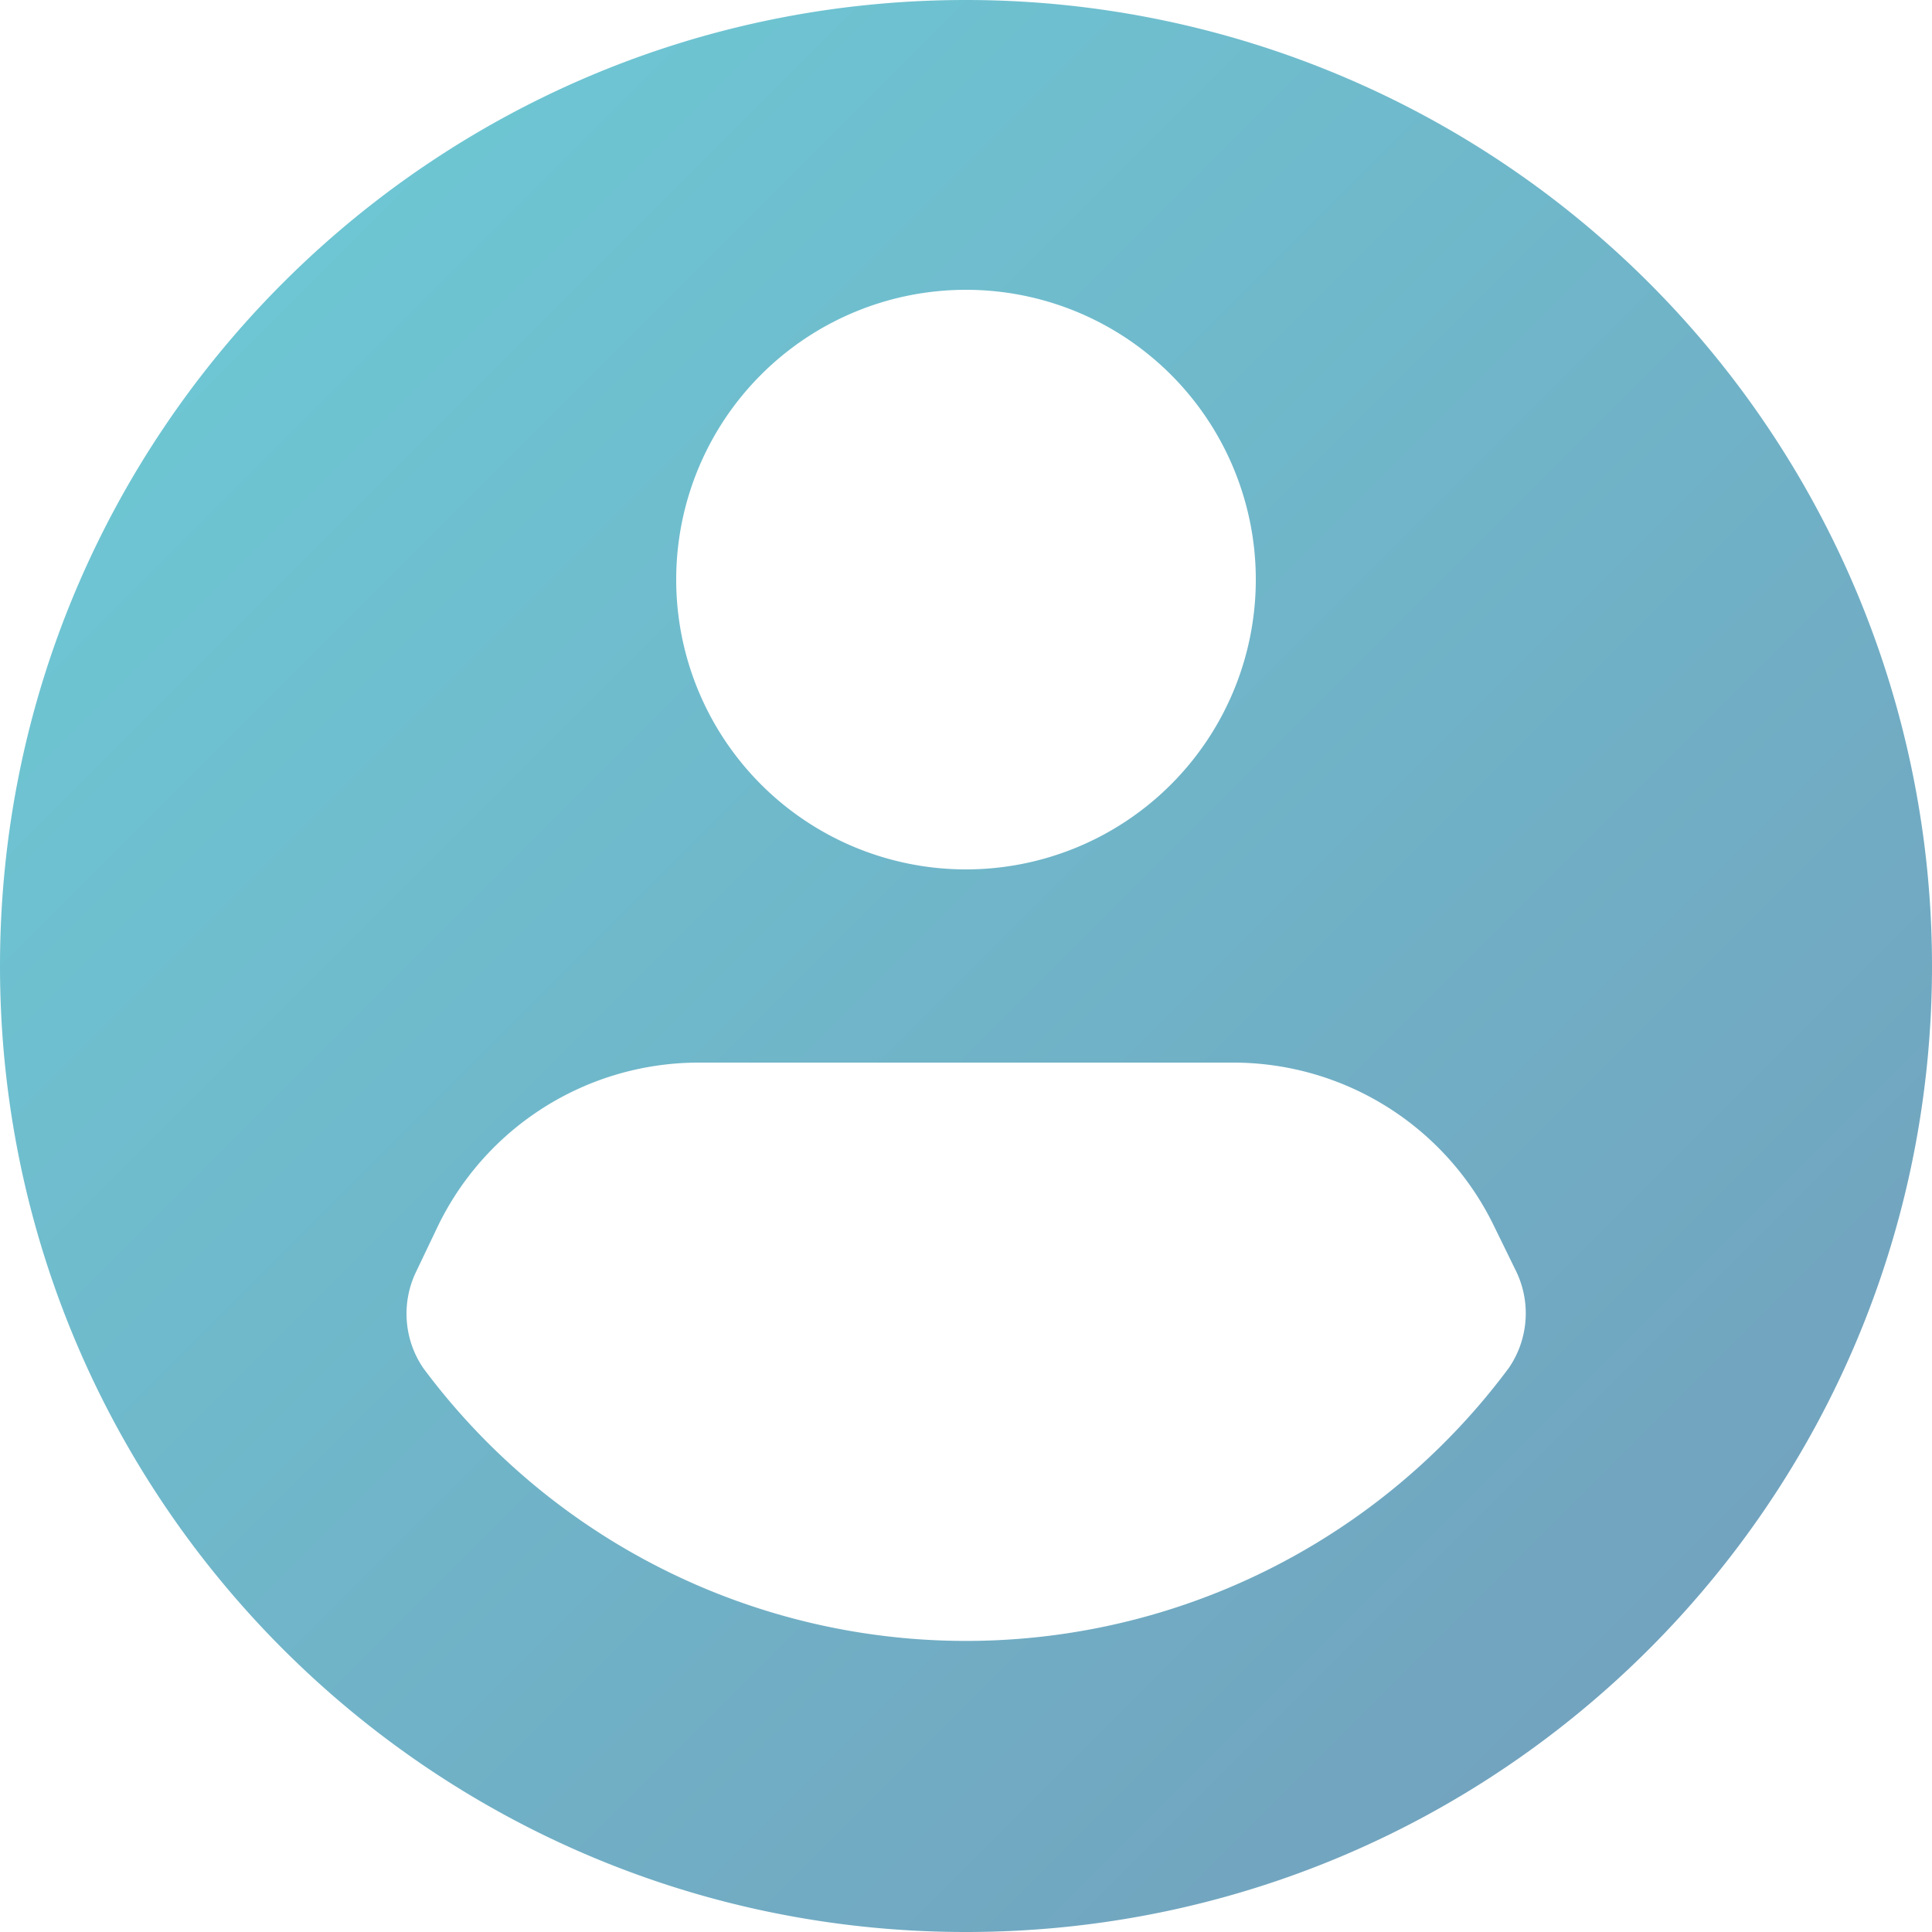 <svg width="20" height="20" viewBox="0 0 20 20" xmlns="http://www.w3.org/2000/svg">
    <defs>
        <linearGradient x1="0%" y1="0%" x2="100%" y2="100%" id="ptiofgytta">
            <stop stop-color="#48C0CD" offset="0%"/>
            <stop stop-color="#5084A9" offset="100%"/>
        </linearGradient>
    </defs>
    <path d="M30 219c-5.523 0-10 4.477-10 10s4.477 10 10 10 10-4.477 10-10a10 10 0 0 0-10-10zm0 3a3 3 0 1 1 0 6 3 3 0 0 1 0-6zm5.62 11.16a7 7 0 0 1-11.24 0 1 1 0 0 1-.07-1l.21-.44a3 3 0 0 1 2.71-1.72h5.54a3 3 0 0 1 2.69 1.68l.23.47a1 1 0 0 1-.07 1.01z" transform="translate(-20 -219)" fill="url(#ptiofgytta)" fill-rule="nonzero" opacity=".8"/>
</svg>
